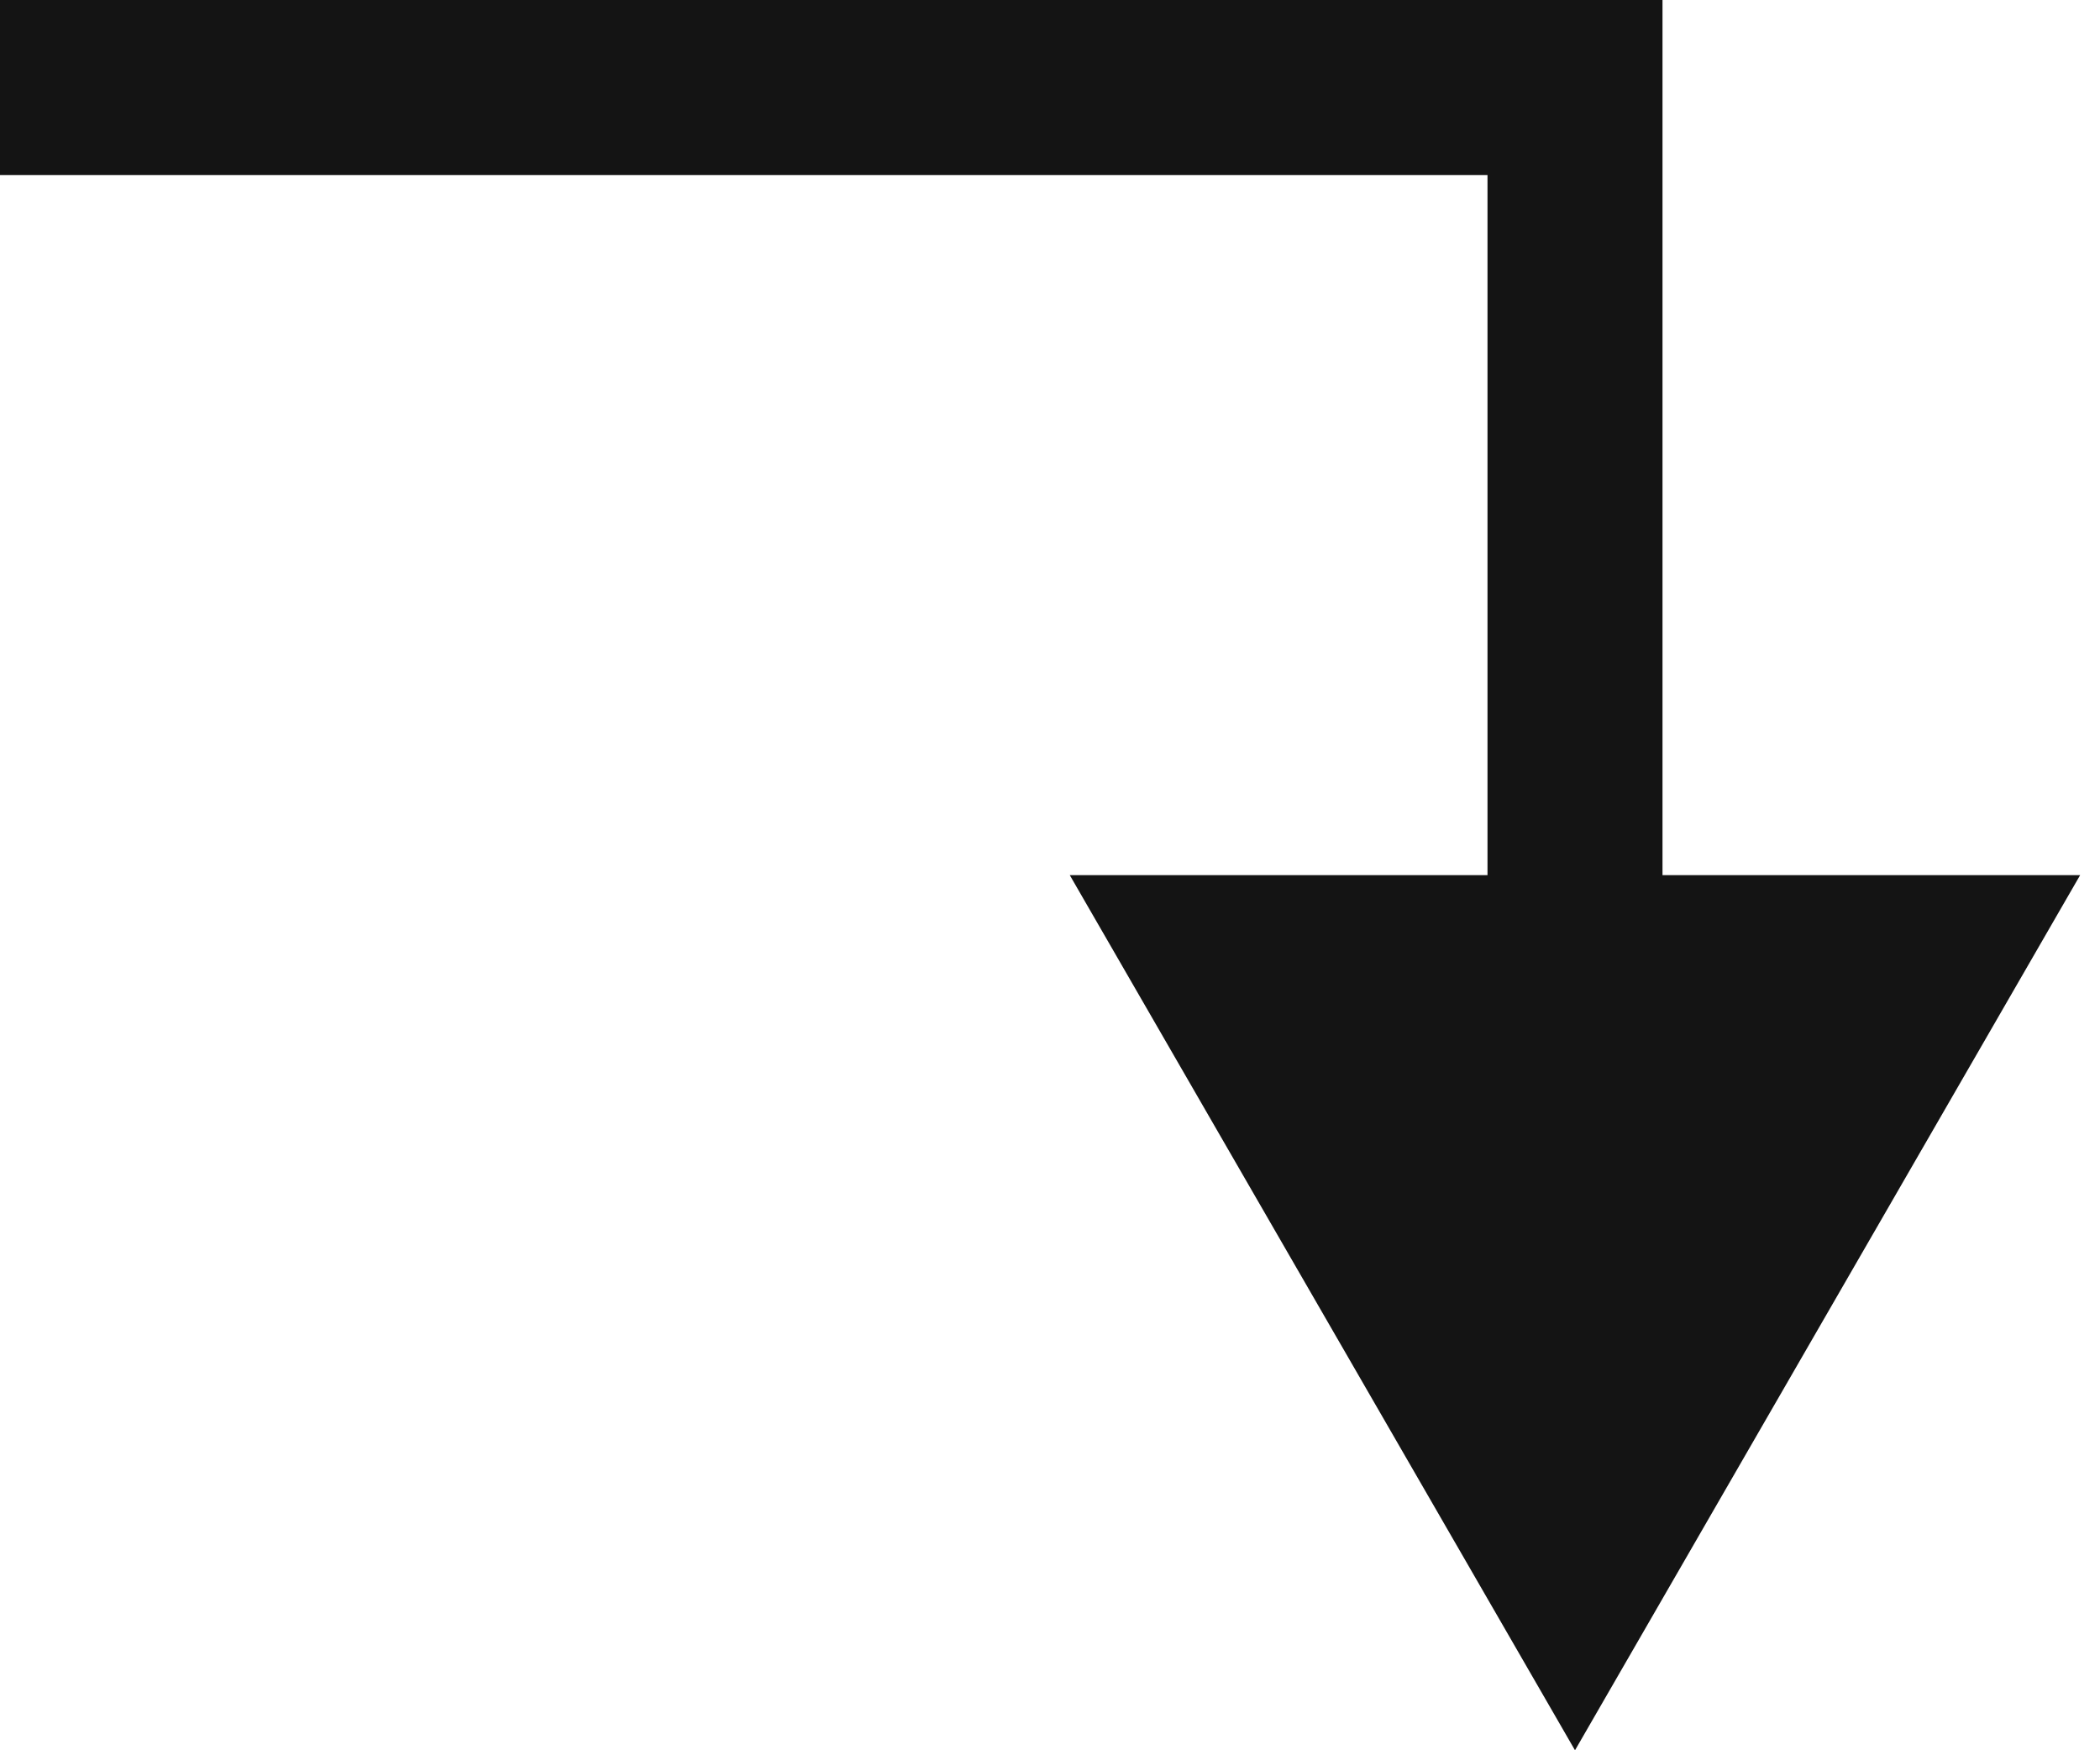 <?xml version="1.0" encoding="UTF-8"?> <svg xmlns="http://www.w3.org/2000/svg" width="24" height="20" viewBox="0 0 24 20" fill="none"> <path d="M18 1H19V0H18V1ZM18 20L23.773 10H12.226L18 20ZM0 2H18V0H0V2ZM17 1V11H19V1H17Z" fill="#141414"></path> </svg> 